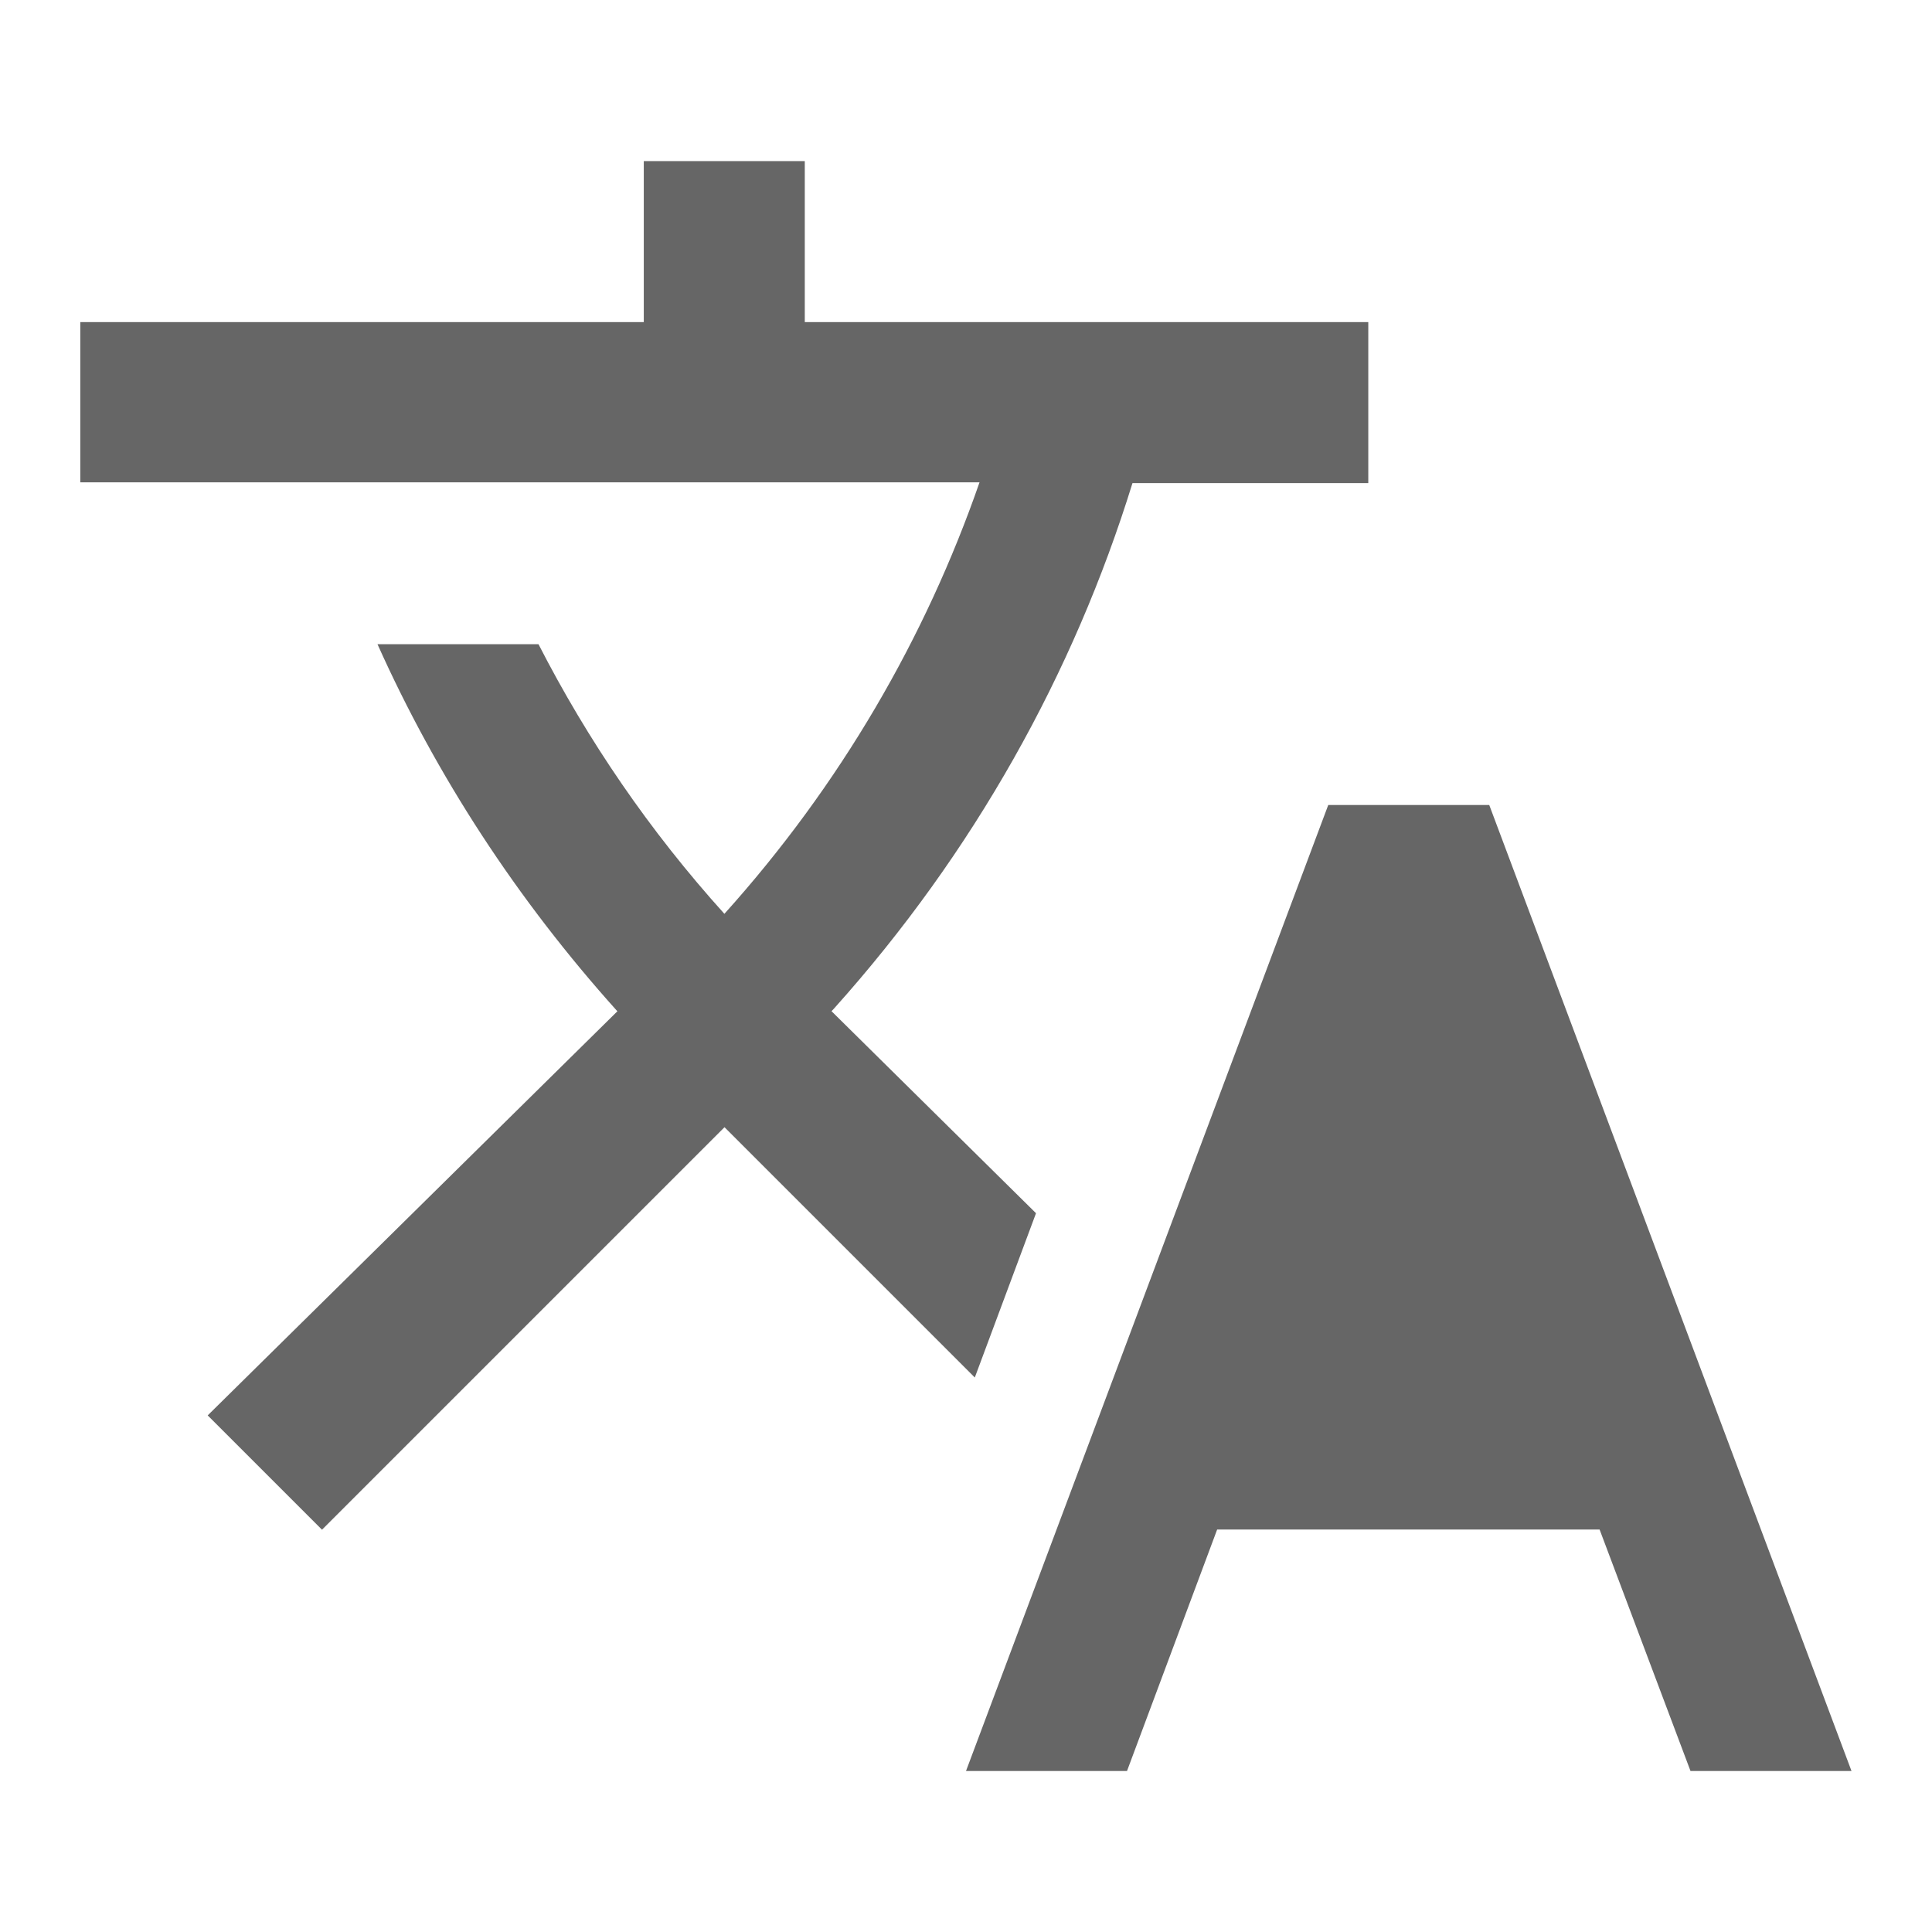 <!-- Generated by IcoMoon.io -->
<svg version="1.1" xmlns="http://www.w3.org/2000/svg" width="18" height="18" viewBox="0 0 18 18">
<title>translate-outlined</title>
<path opacity="0.6" fill="#000" d="M9.652 11.303l-1.905-1.882 0.022-0.023c1.305-1.455 2.235-3.127 2.782-4.897h2.197v-1.5h-5.25v-1.5h-1.5v1.5h-5.25v1.493h8.378c-0.503 1.448-1.297 2.82-2.377 4.020-0.698-0.773-1.275-1.62-1.732-2.512h-1.5c0.548 1.223 1.297 2.377 2.235 3.42l-3.817 3.765 1.065 1.065 3.75-3.75 2.332 2.332 0.57-1.53zM13.875 7.5h-1.5l-3.375 9h1.5l0.84-2.25h3.563l0.847 2.25h1.5l-3.375-9zM13.125 9.503l-1.215 3.248h2.43l-1.215-3.248z"></path>
</svg>
